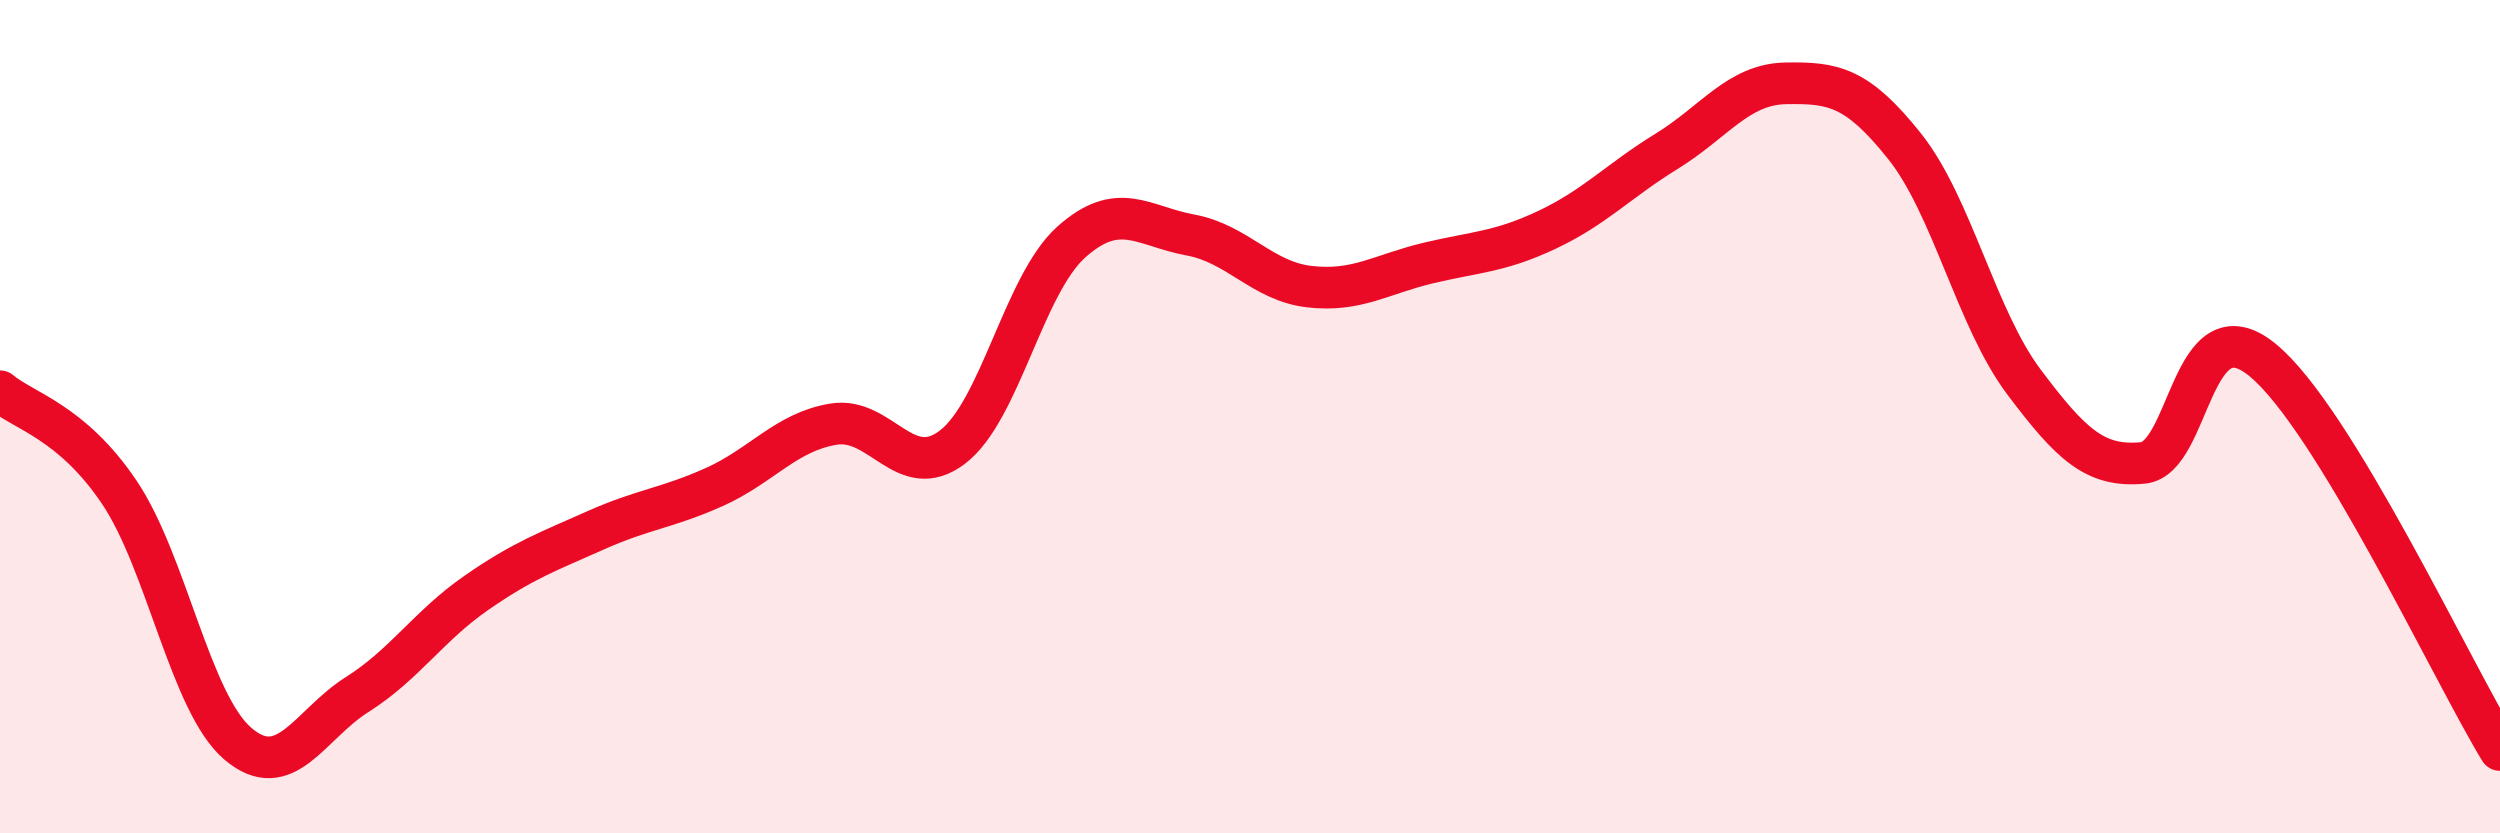 
    <svg width="60" height="20" viewBox="0 0 60 20" xmlns="http://www.w3.org/2000/svg">
      <path
        d="M 0,9.39 C 0.57,9.87 1.72,10.12 2.86,11.81 C 4,13.5 4.57,16.88 5.71,17.85 C 6.85,18.82 7.43,17.39 8.57,16.67 C 9.71,15.95 10.29,15.02 11.43,14.23 C 12.57,13.44 13.15,13.24 14.29,12.73 C 15.43,12.22 16,12.2 17.14,11.69 C 18.28,11.18 18.86,10.37 20,10.18 C 21.14,9.99 21.72,11.6 22.86,10.73 C 24,9.86 24.57,6.83 25.71,5.81 C 26.85,4.79 27.43,5.43 28.57,5.64 C 29.71,5.85 30.29,6.75 31.43,6.88 C 32.57,7.01 33.15,6.58 34.29,6.31 C 35.43,6.04 36,6.05 37.14,5.51 C 38.28,4.97 38.86,4.33 40,3.63 C 41.14,2.93 41.72,2.02 42.86,2 C 44,1.98 44.57,2.08 45.71,3.51 C 46.85,4.94 47.43,7.64 48.57,9.16 C 49.71,10.68 50.29,11.22 51.43,11.11 C 52.57,11 52.58,7.25 54.29,8.63 C 56,10.01 58.86,16.13 60,18L60 20L0 20Z"
        fill="#EB0A25"
        opacity="0.1"
        stroke-linecap="round"
        stroke-linejoin="round"
      />
      <path
        d="M 0,9.39 C 0.57,9.87 1.72,10.12 2.86,11.81 C 4,13.5 4.57,16.88 5.71,17.85 C 6.85,18.82 7.43,17.39 8.57,16.67 C 9.71,15.95 10.29,15.02 11.43,14.23 C 12.57,13.44 13.15,13.24 14.29,12.73 C 15.43,12.22 16,12.2 17.14,11.69 C 18.28,11.18 18.86,10.37 20,10.18 C 21.14,9.99 21.72,11.6 22.86,10.73 C 24,9.86 24.57,6.83 25.71,5.81 C 26.85,4.79 27.43,5.43 28.57,5.64 C 29.71,5.85 30.29,6.75 31.43,6.88 C 32.57,7.01 33.15,6.58 34.29,6.31 C 35.43,6.04 36,6.05 37.14,5.51 C 38.28,4.97 38.86,4.33 40,3.63 C 41.14,2.93 41.72,2.02 42.86,2 C 44,1.98 44.57,2.08 45.71,3.51 C 46.85,4.94 47.43,7.64 48.57,9.16 C 49.71,10.68 50.29,11.22 51.43,11.11 C 52.57,11 52.58,7.25 54.29,8.63 C 56,10.01 58.86,16.13 60,18"
        stroke="#EB0A25"
        stroke-width="1"
        fill="none"
        stroke-linecap="round"
        stroke-linejoin="round"
      />
    </svg>
  